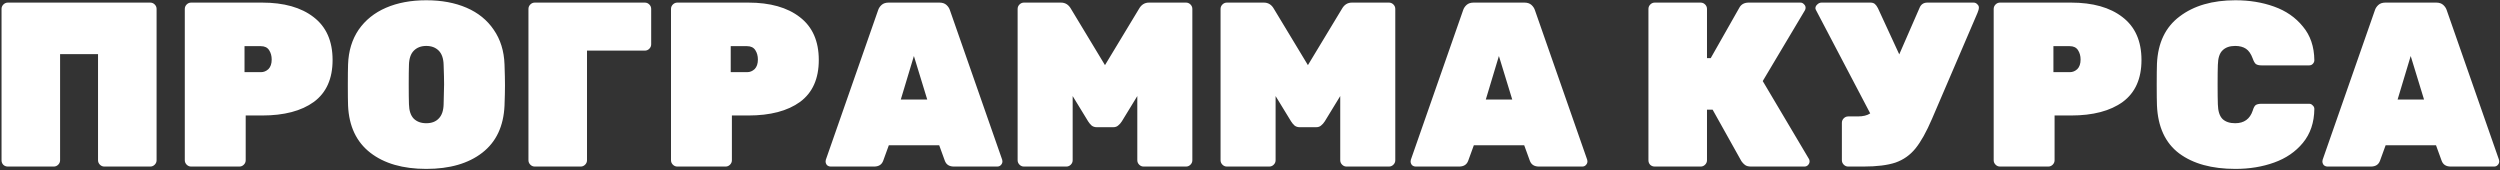 <?xml version="1.0" encoding="UTF-8"?> <svg xmlns="http://www.w3.org/2000/svg" width="1441" height="98" viewBox="0 0 1441 98" fill="none"><rect x="0" y="0" width="1441" height="98" fill="#333333" stroke="none"/> <path d="M4.531 96C3.541 96 2.686 95.685 1.966 95.055C1.246 94.335 0.886 93.435 0.886 92.355V5.145C0.886 4.155 1.246 3.3 1.966 2.58C2.686 1.86 3.541 1.5 4.531 1.5H86.611C87.601 1.5 88.456 1.86 89.176 2.58C89.896 3.3 90.256 4.155 90.256 5.145V92.355C90.256 93.345 89.896 94.2 89.176 94.92C88.456 95.64 87.601 96 86.611 96H60.151C59.161 96 58.306 95.64 57.586 94.92C56.866 94.2 56.506 93.345 56.506 92.355V31.2H34.636V92.355C34.636 93.345 34.276 94.2 33.556 94.92C32.836 95.64 31.981 96 30.991 96H4.531ZM110.163 96C109.173 96 108.318 95.64 107.598 94.92C106.878 94.2 106.518 93.345 106.518 92.355V5.145C106.518 4.155 106.878 3.3 107.598 2.58C108.318 1.86 109.173 1.5 110.163 1.5H151.068C163.668 1.5 173.568 4.29 180.768 9.87C188.058 15.45 191.703 23.685 191.703 34.575C191.703 45.375 188.103 53.43 180.903 58.74C173.703 63.96 163.758 66.57 151.068 66.57H141.618V92.355C141.618 93.345 141.258 94.2 140.538 94.92C139.818 95.64 138.963 96 137.973 96H110.163ZM150.393 41.595C152.013 41.595 153.453 41.01 154.713 39.84C155.973 38.58 156.603 36.735 156.603 34.305C156.603 32.235 156.108 30.435 155.118 28.905C154.128 27.375 152.553 26.61 150.393 26.61H140.943V41.595H150.393ZM245.713 97.35C232.213 97.35 221.458 94.245 213.448 88.035C205.438 81.825 201.163 72.78 200.623 60.9C200.533 58.47 200.488 54.555 200.488 49.155C200.488 43.665 200.533 39.66 200.623 37.14C200.893 29.4 202.918 22.74 206.698 17.16C210.568 11.58 215.833 7.35 222.493 4.47C229.153 1.59 236.893 0.15 245.713 0.15C254.533 0.15 262.273 1.59 268.933 4.47C275.593 7.35 280.813 11.58 284.593 17.16C288.463 22.74 290.533 29.4 290.803 37.14C290.983 42.18 291.073 46.185 291.073 49.155C291.073 52.125 290.983 56.04 290.803 60.9C290.263 72.78 285.988 81.825 277.978 88.035C269.968 94.245 259.213 97.35 245.713 97.35ZM245.713 71.025C248.773 71.025 251.158 70.125 252.868 68.325C254.668 66.525 255.613 63.78 255.703 60.09C255.883 54.87 255.973 51.045 255.973 48.615C255.973 46.005 255.883 42.27 255.703 37.41C255.613 33.72 254.668 30.975 252.868 29.175C251.068 27.375 248.683 26.475 245.713 26.475C242.743 26.475 240.358 27.375 238.558 29.175C236.758 30.975 235.813 33.72 235.723 37.41C235.633 39.84 235.588 43.575 235.588 48.615C235.588 53.655 235.633 57.48 235.723 60.09C235.813 63.78 236.713 66.525 238.423 68.325C240.223 70.125 242.653 71.025 245.713 71.025ZM308.244 96C307.254 96 306.399 95.64 305.679 94.92C304.959 94.2 304.599 93.345 304.599 92.355V5.145C304.599 4.155 304.959 3.3 305.679 2.58C306.399 1.86 307.254 1.5 308.244 1.5H371.694C372.684 1.5 373.539 1.86 374.259 2.58C374.979 3.3 375.339 4.155 375.339 5.145V25.53C375.339 26.52 374.979 27.375 374.259 28.095C373.539 28.815 372.684 29.175 371.694 29.175H338.349V92.355C338.349 93.345 337.989 94.2 337.269 94.92C336.549 95.64 335.694 96 334.704 96H308.244ZM390.409 96C389.419 96 388.564 95.64 387.844 94.92C387.124 94.2 386.764 93.345 386.764 92.355V5.145C386.764 4.155 387.124 3.3 387.844 2.58C388.564 1.86 389.419 1.5 390.409 1.5H431.314C443.914 1.5 453.814 4.29 461.014 9.87C468.304 15.45 471.949 23.685 471.949 34.575C471.949 45.375 468.349 53.43 461.149 58.74C453.949 63.96 444.004 66.57 431.314 66.57H421.864V92.355C421.864 93.345 421.504 94.2 420.784 94.92C420.064 95.64 419.209 96 418.219 96H390.409ZM430.639 41.595C432.259 41.595 433.699 41.01 434.959 39.84C436.219 38.58 436.849 36.735 436.849 34.305C436.849 32.235 436.354 30.435 435.364 28.905C434.374 27.375 432.799 26.61 430.639 26.61H421.189V41.595H430.639ZM478.845 96C478.035 96 477.315 95.73 476.685 95.19C476.145 94.56 475.875 93.84 475.875 93.03C475.875 92.67 475.92 92.355 476.01 92.085L506.115 5.955C506.475 4.785 507.15 3.75 508.14 2.85C509.13 1.95 510.48 1.5 512.19 1.5H541.485C543.195 1.5 544.545 1.95 545.535 2.85C546.525 3.75 547.2 4.785 547.56 5.955L577.665 92.085C577.755 92.355 577.8 92.67 577.8 93.03C577.8 93.84 577.485 94.56 576.855 95.19C576.315 95.73 575.64 96 574.83 96H549.855C547.155 96 545.4 94.875 544.59 92.625L541.35 83.715H512.325L509.085 92.625C508.275 94.875 506.52 96 503.82 96H478.845ZM534.465 57.39L526.77 32.28L519.21 57.39H534.465ZM590.204 96C589.214 96 588.359 95.64 587.639 94.92C586.919 94.2 586.559 93.345 586.559 92.355V5.145C586.559 4.155 586.919 3.3 587.639 2.58C588.359 1.86 589.214 1.5 590.204 1.5H611.534C614.054 1.5 615.989 2.715 617.339 5.145L636.914 37.545L656.489 5.145C657.839 2.715 659.774 1.5 662.294 1.5H683.624C684.614 1.5 685.469 1.86 686.189 2.58C686.909 3.3 687.269 4.155 687.269 5.145V92.355C687.269 93.345 686.909 94.2 686.189 94.92C685.469 95.64 684.614 96 683.624 96H659.189C658.199 96 657.344 95.64 656.624 94.92C655.904 94.2 655.544 93.345 655.544 92.355V55.365L646.634 69.945C646.004 70.935 645.284 71.745 644.474 72.375C643.754 73.005 642.809 73.32 641.639 73.32H632.189C631.019 73.32 630.029 73.005 629.219 72.375C628.499 71.745 627.824 70.935 627.194 69.945L618.284 55.365V92.355C618.284 93.345 617.924 94.2 617.204 94.92C616.484 95.64 615.629 96 614.639 96H590.204ZM707.174 96C706.184 96 705.329 95.64 704.609 94.92C703.889 94.2 703.529 93.345 703.529 92.355V5.145C703.529 4.155 703.889 3.3 704.609 2.58C705.329 1.86 706.184 1.5 707.174 1.5H728.504C731.024 1.5 732.959 2.715 734.309 5.145L753.884 37.545L773.459 5.145C774.809 2.715 776.744 1.5 779.264 1.5H800.594C801.584 1.5 802.439 1.86 803.159 2.58C803.879 3.3 804.239 4.155 804.239 5.145V92.355C804.239 93.345 803.879 94.2 803.159 94.92C802.439 95.64 801.584 96 800.594 96H776.159C775.169 96 774.314 95.64 773.594 94.92C772.874 94.2 772.514 93.345 772.514 92.355V55.365L763.604 69.945C762.974 70.935 762.254 71.745 761.444 72.375C760.724 73.005 759.779 73.32 758.609 73.32H749.159C747.989 73.32 746.999 73.005 746.189 72.375C745.469 71.745 744.794 70.935 744.164 69.945L735.254 55.365V92.355C735.254 93.345 734.894 94.2 734.174 94.92C733.454 95.64 732.599 96 731.609 96H707.174ZM816.044 96C815.234 96 814.514 95.73 813.884 95.19C813.344 94.56 813.074 93.84 813.074 93.03C813.074 92.67 813.119 92.355 813.209 92.085L843.314 5.955C843.674 4.785 844.349 3.75 845.339 2.85C846.329 1.95 847.679 1.5 849.389 1.5H878.684C880.394 1.5 881.744 1.95 882.734 2.85C883.724 3.75 884.399 4.785 884.759 5.955L914.864 92.085C914.954 92.355 914.999 92.67 914.999 93.03C914.999 93.84 914.684 94.56 914.054 95.19C913.514 95.73 912.839 96 912.029 96H887.054C884.354 96 882.599 94.875 881.789 92.625L878.549 83.715H849.524L846.284 92.625C845.474 94.875 843.719 96 841.019 96H816.044ZM871.664 57.39L863.969 32.28L856.409 57.39H871.664ZM953.802 96C952.812 96 951.957 95.685 951.237 95.055C950.517 94.335 950.157 93.435 950.157 92.355V5.145C950.157 4.155 950.517 3.3 951.237 2.58C951.957 1.86 952.812 1.5 953.802 1.5H980.262C981.252 1.5 982.107 1.86 982.827 2.58C983.547 3.3 983.907 4.155 983.907 5.145V33.495H986.067L1002.54 4.47C1003.62 2.49 1005.42 1.5 1007.94 1.5H1037.77C1038.58 1.5 1039.26 1.815 1039.8 2.445C1040.43 2.985 1040.74 3.66 1040.74 4.47C1040.74 5.01 1040.61 5.505 1040.34 5.955L1016.04 46.725L1042.63 91.545C1042.9 91.905 1043.04 92.4 1043.04 93.03C1043.04 93.84 1042.72 94.56 1042.09 95.19C1041.55 95.73 1040.88 96 1040.07 96H1009.29C1007.76 96 1006.59 95.685 1005.78 95.055C1004.97 94.425 1004.29 93.705 1003.75 92.895L987.147 63.195H983.907V92.355C983.907 93.345 983.547 94.2 982.827 94.92C982.107 95.64 981.252 96 980.262 96H953.802ZM1065.3 96C1064.31 96 1063.46 95.64 1062.74 94.92C1062.02 94.2 1061.66 93.345 1061.66 92.355V70.755C1061.66 69.765 1062.02 68.91 1062.74 68.19C1063.46 67.47 1064.31 67.11 1065.3 67.11H1070.84C1073.9 67.11 1076.28 66.525 1077.99 65.355L1046.67 5.685C1046.49 5.325 1046.4 5.01 1046.4 4.74C1046.4 3.93 1046.76 3.21 1047.48 2.58C1048.2 1.86 1049.01 1.5 1049.91 1.5H1078.13C1079.21 1.5 1080.06 1.77 1080.69 2.31C1081.32 2.85 1081.91 3.66 1082.45 4.74L1094.73 31.335L1106.34 4.74C1107.15 2.58 1108.68 1.5 1110.93 1.5H1137.53C1138.43 1.5 1139.15 1.815 1139.69 2.445C1140.32 2.985 1140.63 3.615 1140.63 4.335C1140.63 5.145 1140.36 6.18 1139.82 7.44L1113.63 68.46C1110.39 76.02 1107.2 81.735 1104.05 85.605C1100.99 89.385 1097.16 92.085 1092.57 93.705C1087.98 95.235 1081.82 96 1074.08 96H1065.3ZM1152.81 96C1151.82 96 1150.96 95.64 1150.24 94.92C1149.52 94.2 1149.16 93.345 1149.16 92.355V5.145C1149.16 4.155 1149.52 3.3 1150.24 2.58C1150.96 1.86 1151.82 1.5 1152.81 1.5H1193.71C1206.31 1.5 1216.21 4.29 1223.41 9.87C1230.7 15.45 1234.35 23.685 1234.35 34.575C1234.35 45.375 1230.75 53.43 1223.55 58.74C1216.35 63.96 1206.4 66.57 1193.71 66.57H1184.26V92.355C1184.26 93.345 1183.9 94.2 1183.18 94.92C1182.46 95.64 1181.61 96 1180.62 96H1152.81ZM1193.04 41.595C1194.66 41.595 1196.1 41.01 1197.36 39.84C1198.62 38.58 1199.25 36.735 1199.25 34.305C1199.25 32.235 1198.75 30.435 1197.76 28.905C1196.77 27.375 1195.2 26.61 1193.04 26.61H1183.59V41.595H1193.04ZM1288.49 97.35C1274.9 97.35 1264.1 94.38 1256.09 88.44C1248.08 82.41 1243.81 73.185 1243.27 60.765C1243.18 58.335 1243.13 54.375 1243.13 48.885C1243.13 43.305 1243.18 39.255 1243.27 36.735C1243.81 24.675 1248.17 15.585 1256.36 9.465C1264.55 3.255 1275.26 0.15 1288.49 0.15C1296.59 0.15 1304.02 1.365 1310.77 3.795C1317.61 6.225 1323.14 10.05 1327.37 15.27C1331.69 20.4 1333.9 26.88 1333.99 34.71C1333.99 35.52 1333.67 36.24 1333.04 36.87C1332.5 37.41 1331.83 37.68 1331.02 37.68H1303.48C1302.04 37.68 1300.96 37.41 1300.24 36.87C1299.61 36.33 1299.02 35.295 1298.48 33.765C1297.49 31.065 1296.19 29.175 1294.57 28.095C1292.95 27.015 1290.88 26.475 1288.36 26.475C1285.21 26.475 1282.78 27.33 1281.07 29.04C1279.36 30.66 1278.46 33.45 1278.37 37.41C1278.28 39.84 1278.23 43.575 1278.23 48.615C1278.23 53.655 1278.28 57.48 1278.37 60.09C1278.46 64.05 1279.36 66.885 1281.07 68.595C1282.78 70.215 1285.21 71.025 1288.36 71.025C1293.49 71.025 1296.86 68.595 1298.48 63.735C1298.93 62.205 1299.47 61.17 1300.1 60.63C1300.82 60.09 1301.95 59.82 1303.48 59.82H1331.02C1331.83 59.82 1332.5 60.135 1333.04 60.765C1333.67 61.305 1333.99 61.98 1333.99 62.79C1333.9 70.62 1331.69 77.145 1327.37 82.365C1323.14 87.495 1317.61 91.275 1310.77 93.705C1304.02 96.135 1296.59 97.35 1288.49 97.35ZM1341.6 96C1340.79 96 1340.07 95.73 1339.44 95.19C1338.9 94.56 1338.63 93.84 1338.63 93.03C1338.63 92.67 1338.68 92.355 1338.77 92.085L1368.87 5.955C1369.23 4.785 1369.91 3.75 1370.9 2.85C1371.89 1.95 1373.24 1.5 1374.95 1.5H1404.24C1405.95 1.5 1407.3 1.95 1408.29 2.85C1409.28 3.75 1409.96 4.785 1410.32 5.955L1440.42 92.085C1440.51 92.355 1440.56 92.67 1440.56 93.03C1440.56 93.84 1440.24 94.56 1439.61 95.19C1439.07 95.73 1438.4 96 1437.59 96H1412.61C1409.91 96 1408.16 94.875 1407.35 92.625L1404.11 83.715H1375.08L1371.84 92.625C1371.03 94.875 1369.28 96 1366.58 96H1341.6ZM1397.22 57.39L1389.53 32.28L1381.97 57.39H1397.22Z" fill="white"></path> </svg> 